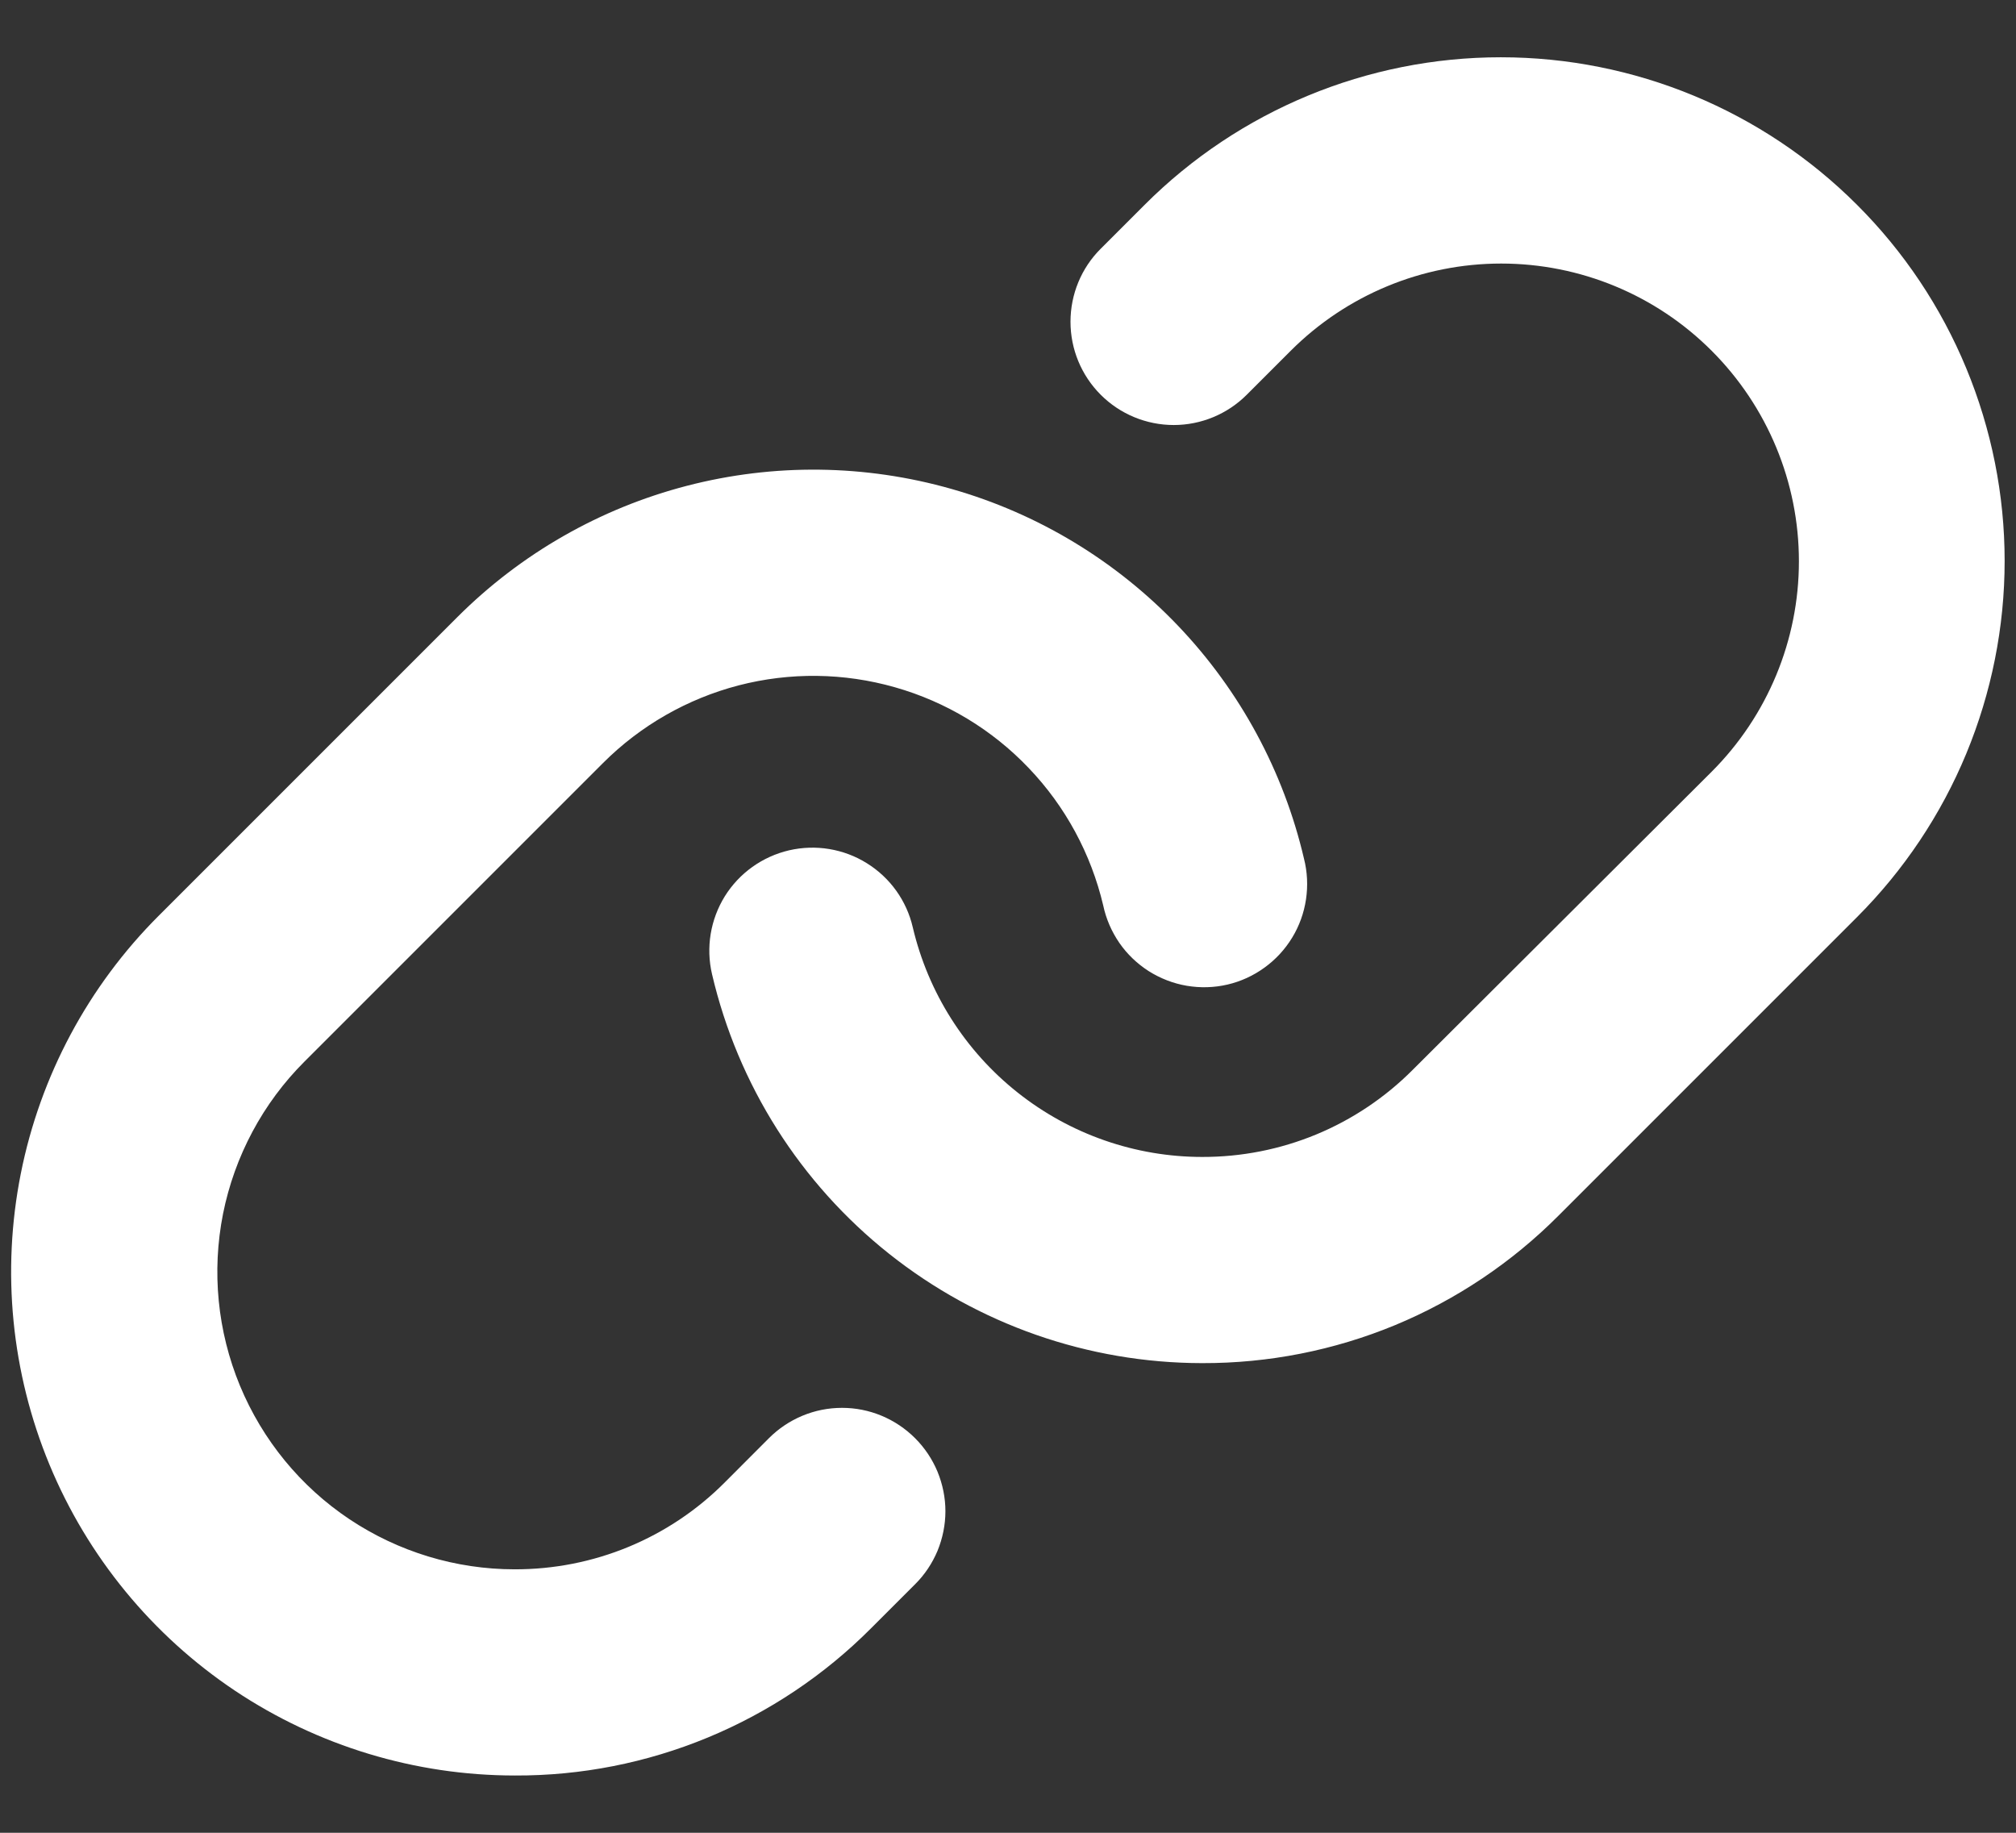 <svg width="22" height="20" viewBox="0 0 22 20" fill="none" xmlns="http://www.w3.org/2000/svg">
<rect x="0" y="0" width="22" height="20" fill="#333333" stroke="none"/>
<path d="M9.986 15.694C10.091 15.799 10.174 15.923 10.231 16.06C10.287 16.197 10.317 16.343 10.317 16.491C10.317 16.639 10.287 16.786 10.231 16.923C10.174 17.059 10.091 17.184 9.986 17.288L9.506 17.768C8.996 18.28 8.39 18.685 7.723 18.961C7.056 19.237 6.341 19.378 5.619 19.375C4.532 19.375 3.469 19.053 2.565 18.45C1.661 17.846 0.956 16.987 0.54 15.983C0.124 14.978 0.015 13.873 0.227 12.807C0.439 11.741 0.963 10.761 1.732 9.993L4.99 6.735C5.683 6.042 6.548 5.547 7.497 5.301C8.445 5.055 9.442 5.067 10.385 5.336C11.327 5.604 12.18 6.12 12.857 6.83C13.533 7.539 14.007 8.416 14.23 9.37C14.267 9.515 14.274 9.666 14.252 9.814C14.23 9.962 14.179 10.104 14.101 10.232C14.023 10.36 13.921 10.471 13.799 10.559C13.678 10.647 13.541 10.71 13.395 10.744C13.249 10.778 13.098 10.782 12.95 10.757C12.803 10.732 12.662 10.677 12.535 10.597C12.409 10.516 12.3 10.412 12.215 10.289C12.13 10.165 12.07 10.027 12.039 9.88C11.906 9.317 11.626 8.799 11.226 8.381C10.827 7.962 10.323 7.658 9.767 7.5C9.21 7.341 8.621 7.334 8.061 7.479C7.501 7.625 6.99 7.917 6.581 8.326L3.323 11.584C2.869 12.037 2.56 12.616 2.434 13.245C2.309 13.875 2.373 14.527 2.618 15.12C2.864 15.714 3.279 16.221 3.813 16.578C4.347 16.934 4.974 17.125 5.616 17.125C6.043 17.126 6.465 17.043 6.859 16.88C7.253 16.717 7.611 16.477 7.912 16.174L8.391 15.694C8.496 15.589 8.62 15.506 8.757 15.449C8.894 15.392 9.04 15.363 9.189 15.363C9.337 15.363 9.483 15.392 9.62 15.449C9.757 15.506 9.881 15.589 9.986 15.694ZM20.265 2.235C19.234 1.204 17.836 0.625 16.378 0.625C14.92 0.625 13.522 1.204 12.491 2.235L12.012 2.714C11.8 2.925 11.682 3.212 11.682 3.511C11.682 3.81 11.8 4.096 12.012 4.308C12.223 4.519 12.51 4.638 12.809 4.638C13.107 4.638 13.394 4.519 13.605 4.308L14.085 3.828C14.695 3.218 15.521 2.876 16.382 2.876C17.244 2.876 18.07 3.218 18.679 3.828C19.288 4.437 19.631 5.263 19.631 6.125C19.631 6.986 19.288 7.812 18.679 8.421L15.416 11.675C15.115 11.977 14.757 12.217 14.363 12.38C13.969 12.543 13.546 12.626 13.12 12.625C12.388 12.625 11.678 12.377 11.105 11.922C10.531 11.467 10.129 10.832 9.961 10.12C9.894 9.829 9.714 9.578 9.46 9.42C9.207 9.262 8.901 9.212 8.611 9.279C8.32 9.347 8.068 9.527 7.91 9.78C7.753 10.034 7.702 10.339 7.77 10.63C8.052 11.837 8.733 12.912 9.704 13.683C10.674 14.453 11.876 14.873 13.115 14.875H13.12C13.842 14.877 14.558 14.736 15.225 14.46C15.892 14.183 16.498 13.777 17.008 13.265L20.265 10.008C20.776 9.497 21.181 8.891 21.457 8.225C21.733 7.558 21.876 6.843 21.876 6.121C21.876 5.399 21.733 4.685 21.457 4.018C21.181 3.351 20.776 2.745 20.265 2.235Z" fill="white"/>
</svg>
